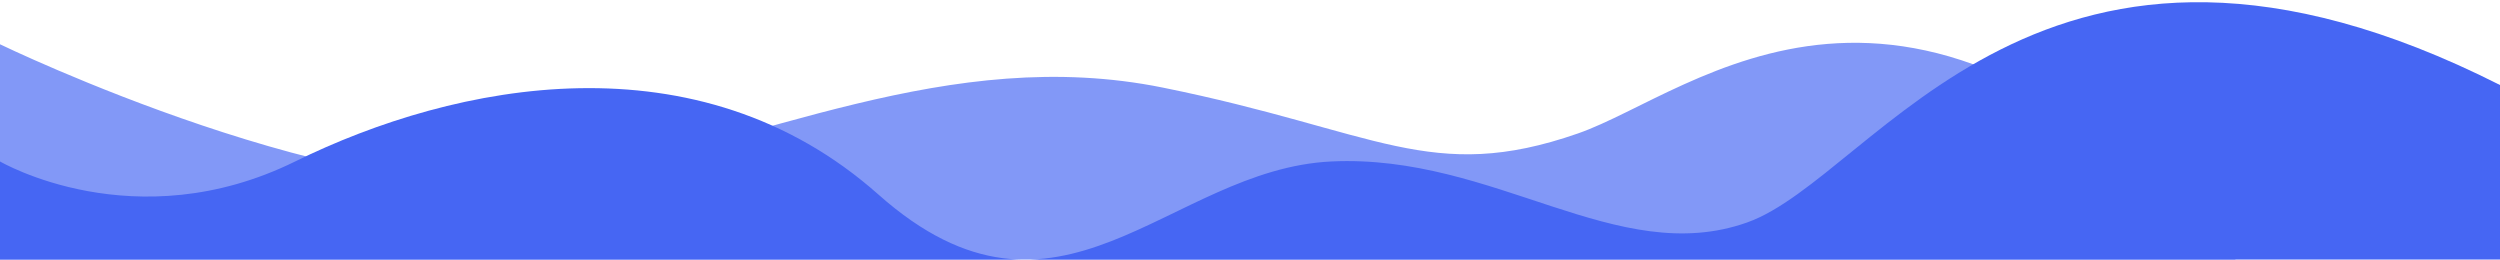 <?xml version="1.0" encoding="UTF-8" standalone="no"?>
<svg xmlns="http://www.w3.org/2000/svg" xmlns:xlink="http://www.w3.org/1999/xlink" xmlns:serif="http://www.serif.com/" width="100%" height="100%" viewBox="0 0 960 100" version="1.1" xml:space="preserve" style="fill-rule:evenodd;clip-rule:evenodd;stroke-linejoin:round;stroke-miterlimit:2;">
    <g id="Artboard2" transform="matrix(1,0,0,1,0,-13.846)">
        <rect x="0" y="13.846" width="960" height="99.664" style="fill:none;"></rect>
        <clipPath id="_clip1">
            <rect x="0" y="13.846" width="960" height="99.664"></rect>
        </clipPath>
        <g clip-path="url(#_clip1)">
            <g transform="matrix(1,0,0,1,0,0.846)">
                <path d="M0,30C0,30 135.526,95.704 213.765,81.923C292.005,68.142 364.377,30.024 446.528,46.638C528.68,63.252 549.476,83.898 605.941,64.242C650.929,48.582 732.063,-28.203 859.267,113.51L0,113.51L0,30Z" style="fill:rgb(130,152,247);"></path>
            </g>
            <g transform="matrix(1,0,0,1,0,0.846)">
                <path d="M0,75C0,75 51.736,105.33 113.35,75C174.963,44.67 267.873,26.088 337.311,87.702C406.748,149.315 448.606,77.946 511.296,75C573.985,72.054 620.929,116.064 670.807,98.46C720.685,80.856 783.985,-43.35 960,45.648L960,113.51L0,113.51L0,75Z" style="fill:rgb(70,102,243);"></path>
            </g>
        </g>
    </g>
</svg>